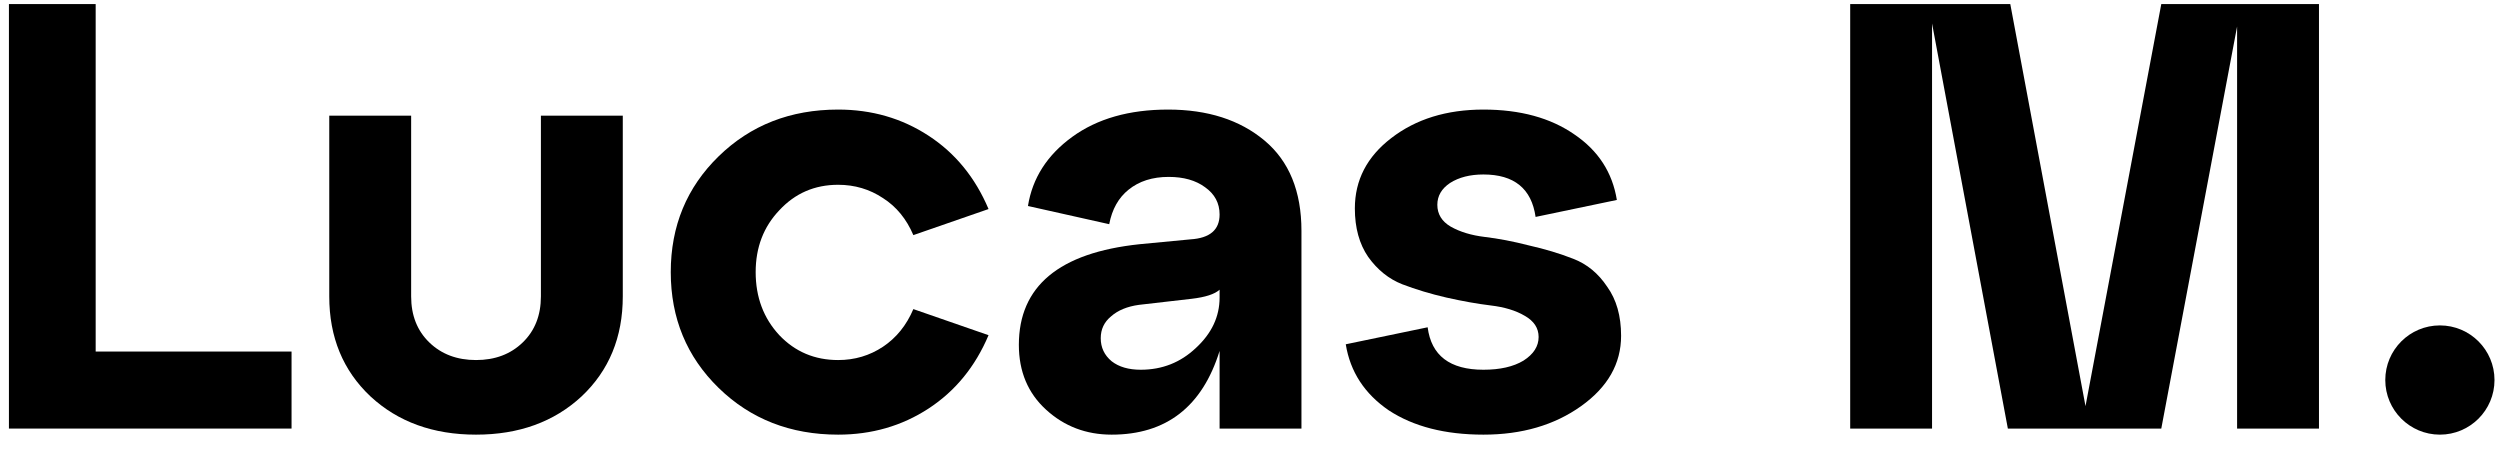 <svg width="105" height="19" viewBox="0 0 105 19" fill="none" xmlns="http://www.w3.org/2000/svg">
<path d="M12.245 18H0.375V0.171H4.018V14.765H12.245V18Z" fill="black"/>
<path d="M13.829 12.447V4.857H17.268V12.447C17.268 13.245 17.522 13.891 18.032 14.383C18.541 14.876 19.195 15.122 19.993 15.122C20.791 15.122 21.445 14.876 21.954 14.383C22.464 13.891 22.718 13.245 22.718 12.447V4.857H26.157V12.447C26.157 14.162 25.58 15.563 24.425 16.65C23.27 17.72 21.793 18.255 19.993 18.255C18.193 18.255 16.716 17.72 15.561 16.65C14.406 15.563 13.829 14.162 13.829 12.447Z" fill="black"/>
<path d="M30.184 16.294C28.843 14.986 28.172 13.364 28.172 11.429C28.172 9.493 28.843 7.871 30.184 6.564C31.526 5.256 33.199 4.602 35.202 4.602C36.612 4.602 37.877 4.967 38.997 5.698C40.118 6.428 40.959 7.455 41.519 8.78L38.361 9.875C38.072 9.196 37.647 8.678 37.087 8.321C36.527 7.948 35.898 7.761 35.202 7.761C34.217 7.761 33.394 8.117 32.732 8.831C32.069 9.527 31.738 10.393 31.738 11.429C31.738 12.481 32.069 13.364 32.732 14.078C33.394 14.774 34.217 15.122 35.202 15.122C35.898 15.122 36.527 14.935 37.087 14.562C37.647 14.188 38.072 13.662 38.361 12.982L41.519 14.078C40.959 15.402 40.118 16.429 38.997 17.16C37.877 17.89 36.612 18.255 35.202 18.255C33.199 18.255 31.526 17.601 30.184 16.294Z" fill="black"/>
<path d="M49.058 4.602C50.722 4.602 52.072 5.035 53.108 5.901C54.144 6.767 54.661 8.032 54.661 9.697V18H51.223V14.74C50.493 17.083 48.981 18.255 46.689 18.255C45.619 18.255 44.702 17.907 43.938 17.21C43.174 16.514 42.792 15.606 42.792 14.485C42.792 12.023 44.482 10.614 47.861 10.257L50 10.053C50.815 10.002 51.223 9.654 51.223 9.009C51.223 8.533 51.019 8.151 50.612 7.863C50.221 7.574 49.712 7.43 49.083 7.43C48.404 7.43 47.844 7.608 47.402 7.965C46.978 8.304 46.706 8.788 46.587 9.416L43.174 8.652C43.361 7.481 43.981 6.513 45.033 5.749C46.086 4.984 47.428 4.602 49.058 4.602ZM47.912 15.529C48.812 15.529 49.584 15.224 50.23 14.612C50.892 14.001 51.223 13.296 51.223 12.498V12.167C51.019 12.354 50.629 12.481 50.051 12.549L47.835 12.804C47.343 12.872 46.952 13.033 46.664 13.288C46.375 13.526 46.231 13.831 46.231 14.205C46.231 14.595 46.383 14.918 46.689 15.173C46.995 15.411 47.402 15.529 47.912 15.529Z" fill="black"/>
<path d="M56.522 14.46L59.961 13.746C60.114 14.935 60.895 15.529 62.304 15.529C63.001 15.529 63.561 15.402 63.985 15.147C64.41 14.876 64.622 14.544 64.622 14.154C64.622 13.78 64.427 13.483 64.036 13.262C63.663 13.042 63.187 12.897 62.61 12.829C62.05 12.761 61.43 12.651 60.751 12.498C60.088 12.345 59.468 12.159 58.891 11.938C58.331 11.717 57.855 11.335 57.465 10.792C57.091 10.248 56.904 9.569 56.904 8.754C56.904 7.566 57.414 6.581 58.433 5.8C59.468 5.001 60.759 4.602 62.304 4.602C63.849 4.602 65.123 4.951 66.125 5.647C67.127 6.326 67.721 7.243 67.908 8.398L64.495 9.111C64.325 7.922 63.595 7.328 62.304 7.328C61.744 7.328 61.277 7.447 60.903 7.684C60.547 7.922 60.368 8.228 60.368 8.601C60.368 8.992 60.555 9.298 60.929 9.518C61.319 9.739 61.795 9.883 62.355 9.951C62.932 10.019 63.552 10.138 64.215 10.308C64.894 10.461 65.514 10.648 66.074 10.868C66.651 11.089 67.127 11.479 67.5 12.04C67.891 12.583 68.086 13.271 68.086 14.103C68.086 15.275 67.526 16.259 66.405 17.058C65.284 17.856 63.917 18.255 62.304 18.255C60.691 18.255 59.367 17.915 58.331 17.236C57.312 16.54 56.709 15.614 56.522 14.46Z" fill="black"/>
<path d="M97.397 0.171V18H93.958V1.113L90.774 18H84.33L81.146 0.986V18H77.708V0.171H84.432L87.591 17.058L90.774 0.171H97.397Z" fill="black"/>
<path d="M104.769 15.961C104.769 17.228 103.742 18.255 102.476 18.255C101.209 18.255 100.182 17.228 100.182 15.961C100.182 14.694 101.209 13.667 102.476 13.667C103.742 13.667 104.769 14.694 104.769 15.961Z" fill="black"/>
</svg>
